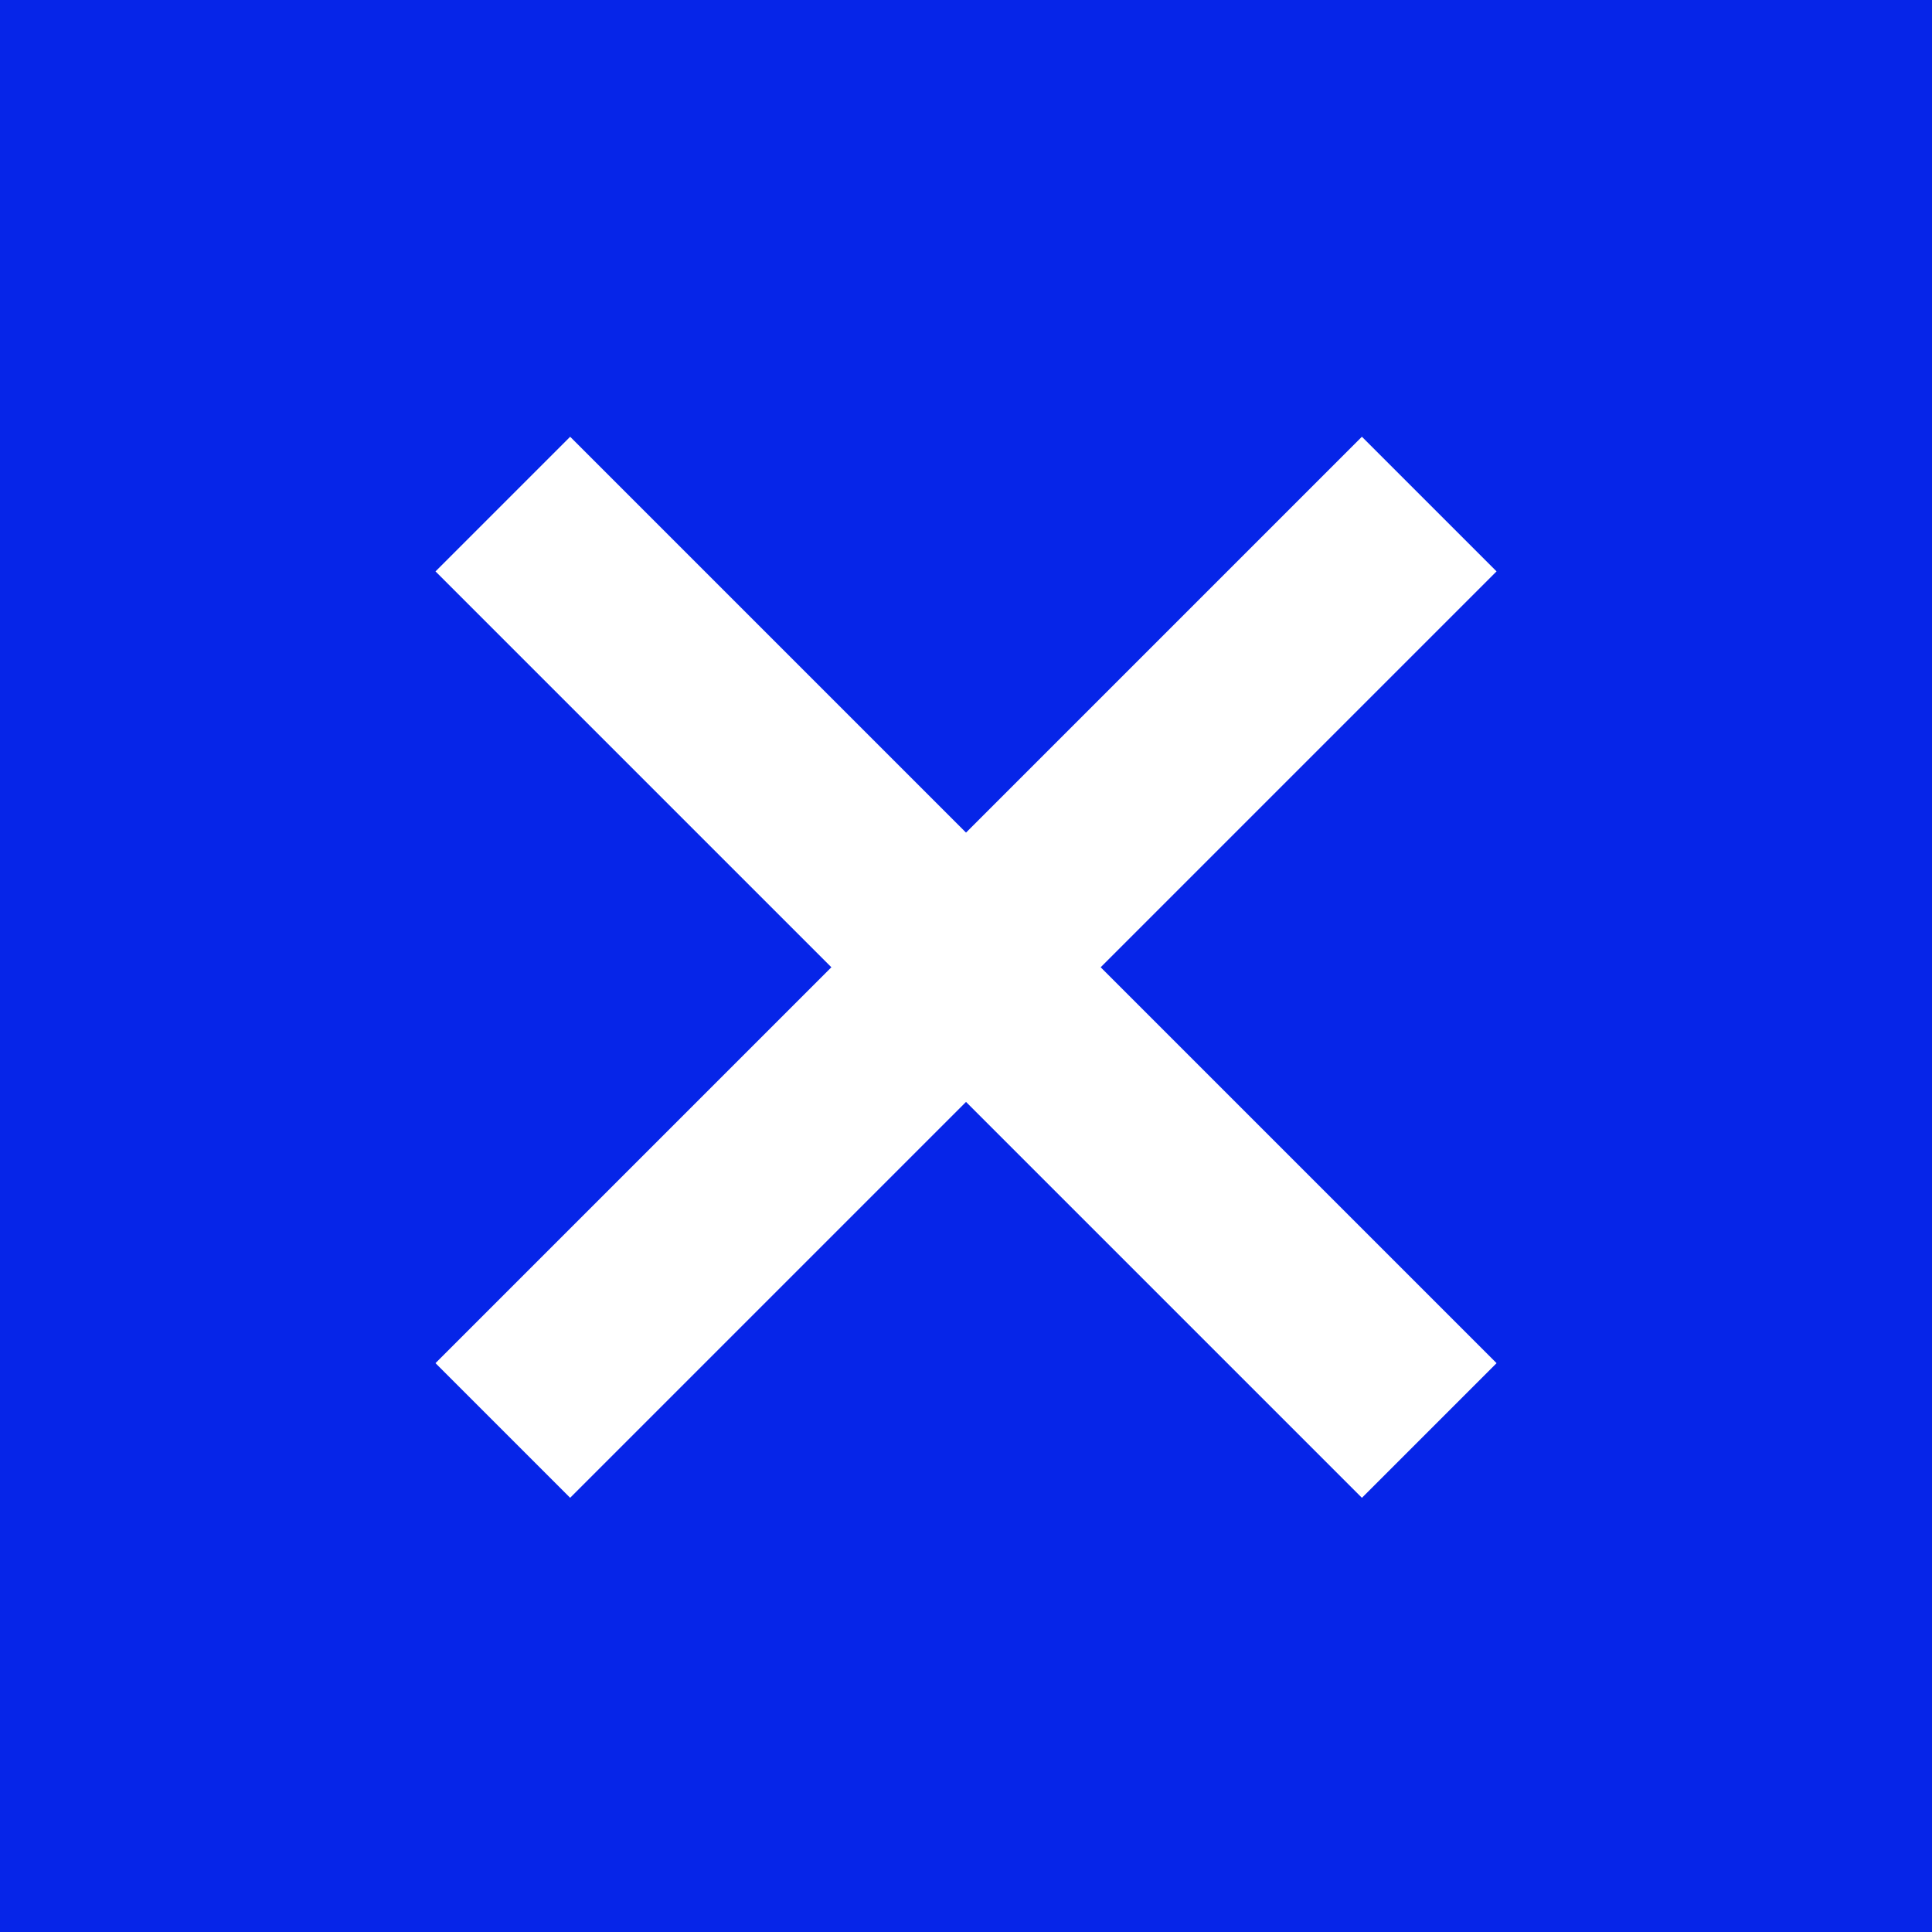 <?xml version="1.0" encoding="UTF-8"?>
<svg id="Layer_2" data-name="Layer 2" xmlns="http://www.w3.org/2000/svg" viewBox="0 0 548.44 548.44">
  <defs>
    <style>
      .cls-1 {
        fill: #0625e8;
      }

      .cls-1, .cls-2 {
        stroke-width: 0px;
      }

      .cls-2 {
        fill: #fff;
      }
    </style>
  </defs>
  <g id="Layer_1-2" data-name="Layer 1">
    <rect class="cls-1" width="548.44" height="548.44"/>
    <g>
      <rect class="cls-2" x="88.27" y="247.55" width="371.91" height="54.06" transform="translate(-113.84 274.33) rotate(-45)"/>
      <rect class="cls-2" x="88.27" y="247.55" width="371.91" height="54.06" transform="translate(274.48 -113.48) rotate(45)"/>
    </g>
  </g>
</svg>